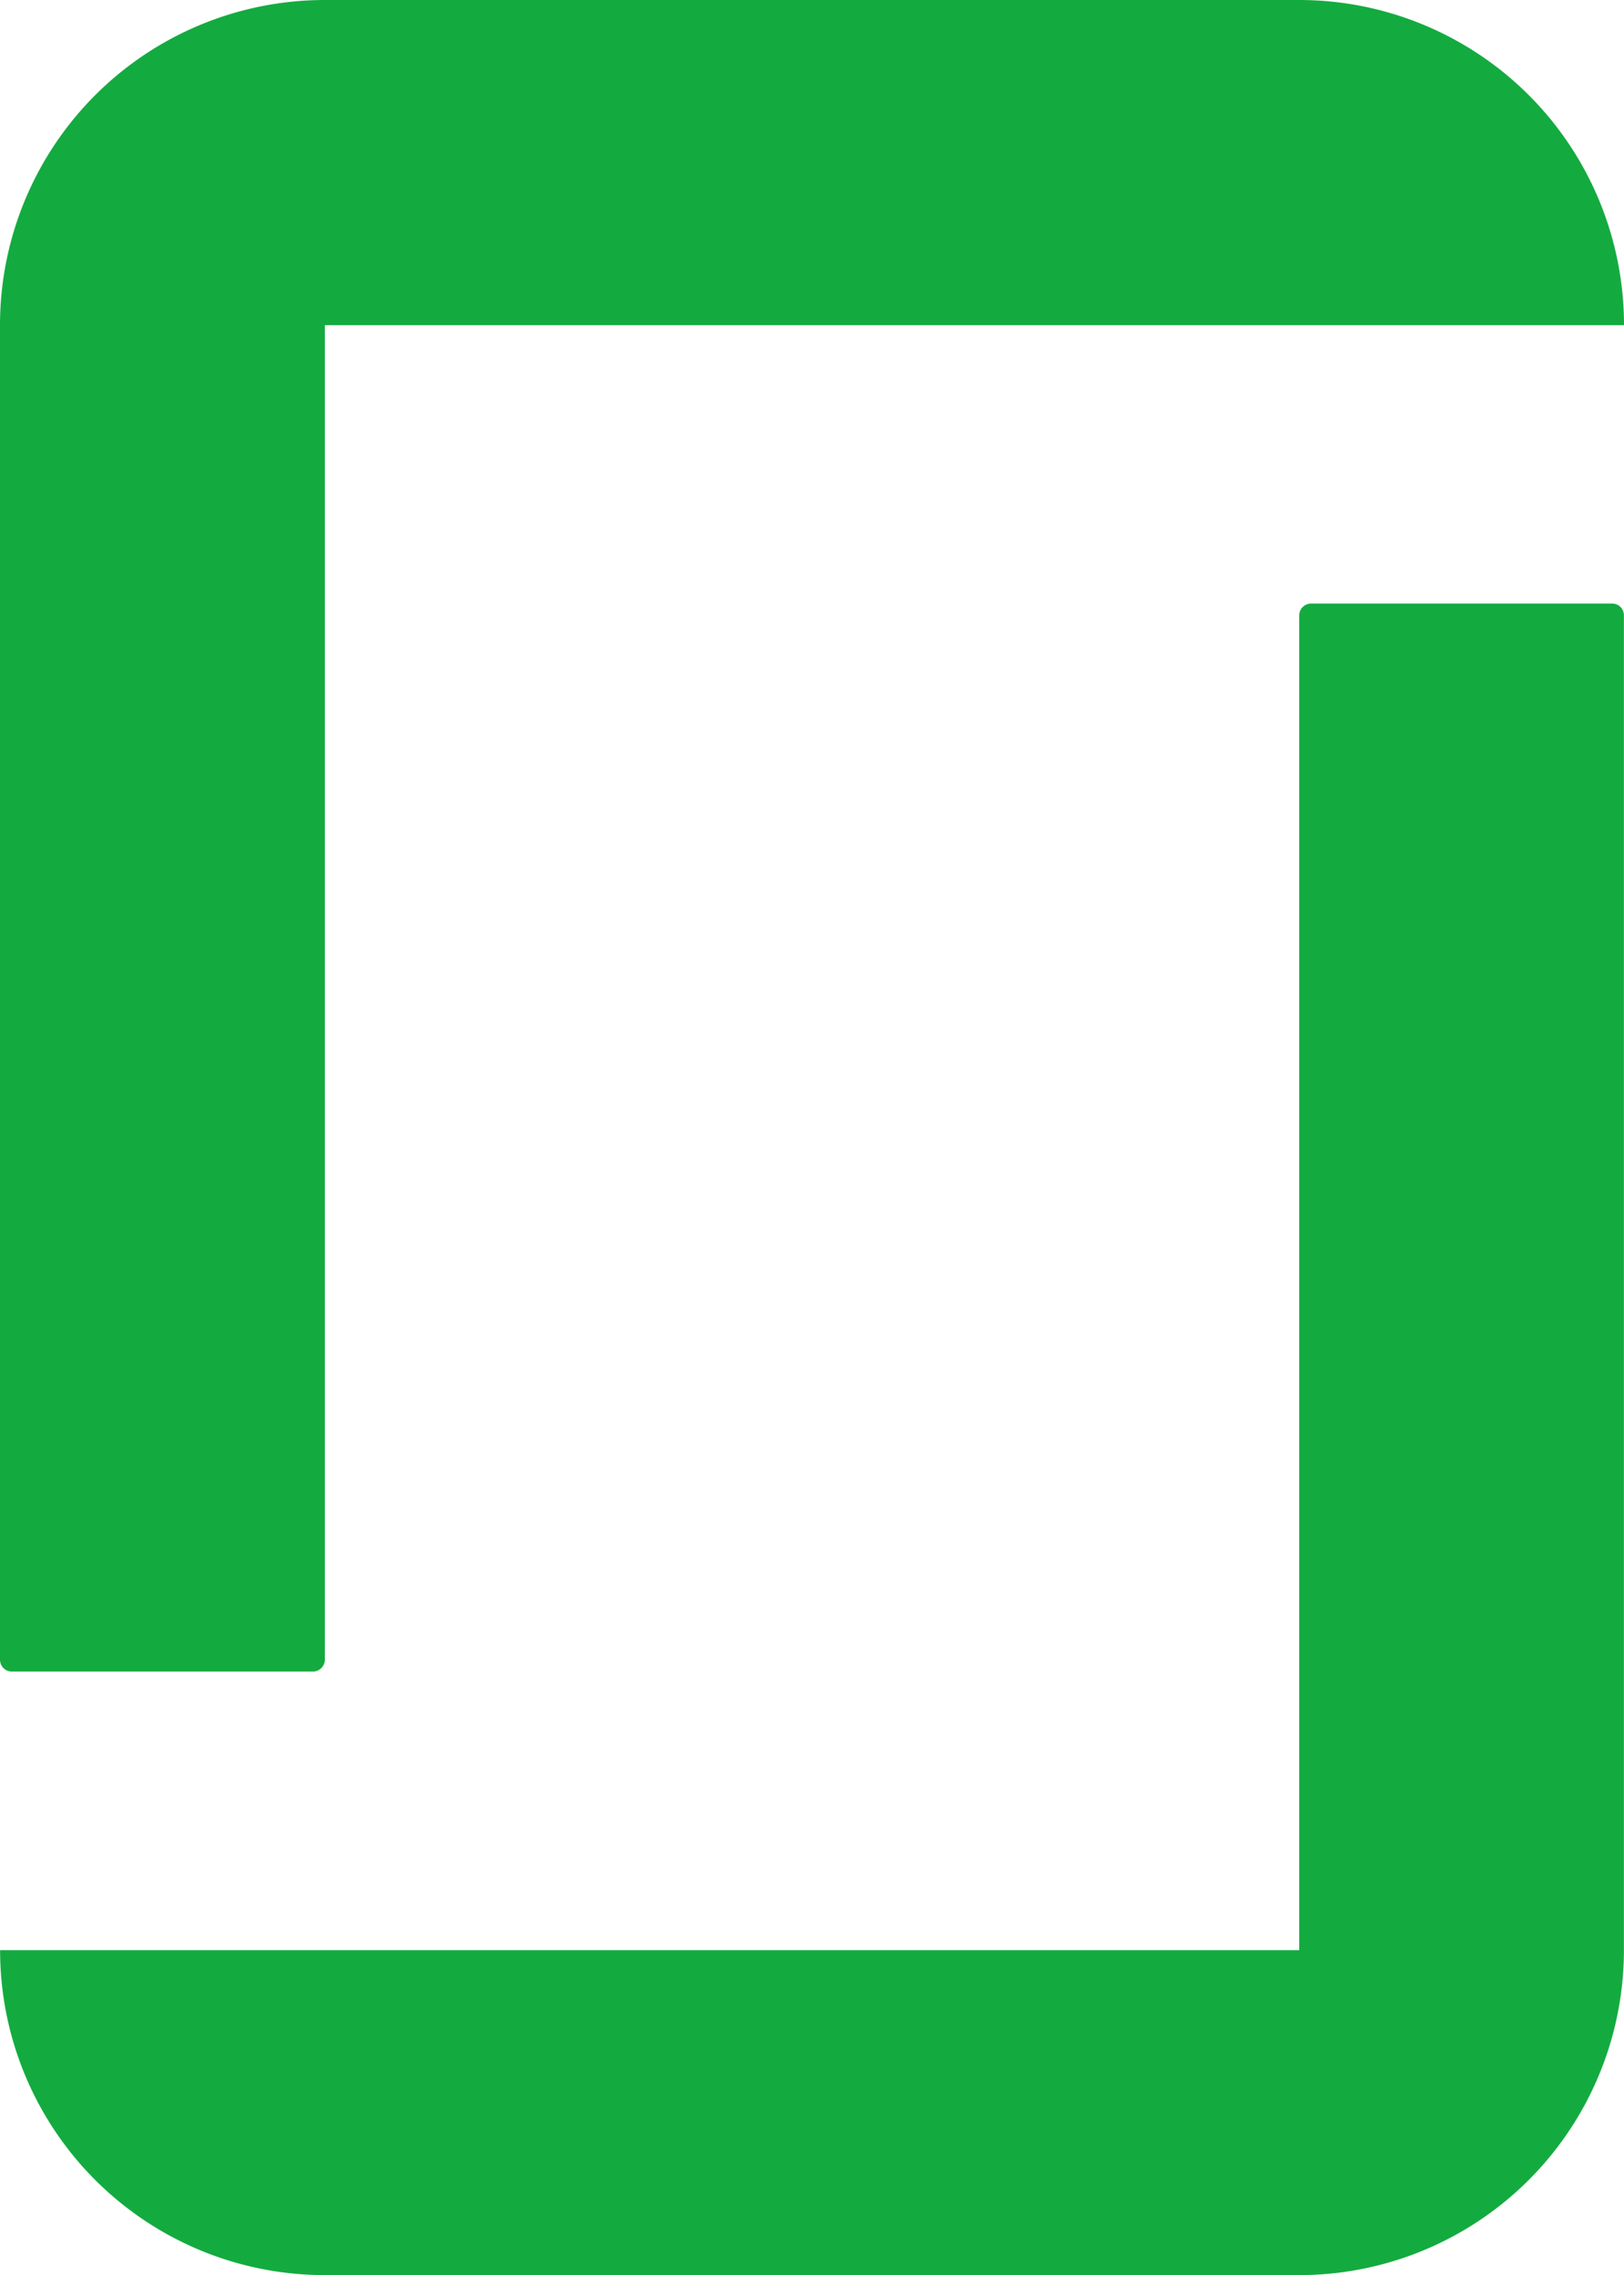 <svg xmlns="http://www.w3.org/2000/svg" height="24" width="17.142"><path style="fill:#13ab3f;fill-opacity:1" d="M13.715 20.572H.001A3.427 3.427 0 0 0 3.427 24h10.286a3.428 3.428 0 0 0 3.428-3.428V6.492a.123.123 0 0 0-.124-.125h-3.18a.125.125 0 0 0-.123.126v14.08zm0-20.572a3.429 3.429 0 0 1 3.427 3.43H3.429v14.078a.126.126 0 0 1-.125.125H.125A.125.125 0 0 1 0 17.508V3.428A3.429 3.429 0 0 1 3.427 0h10.287"/></svg>
